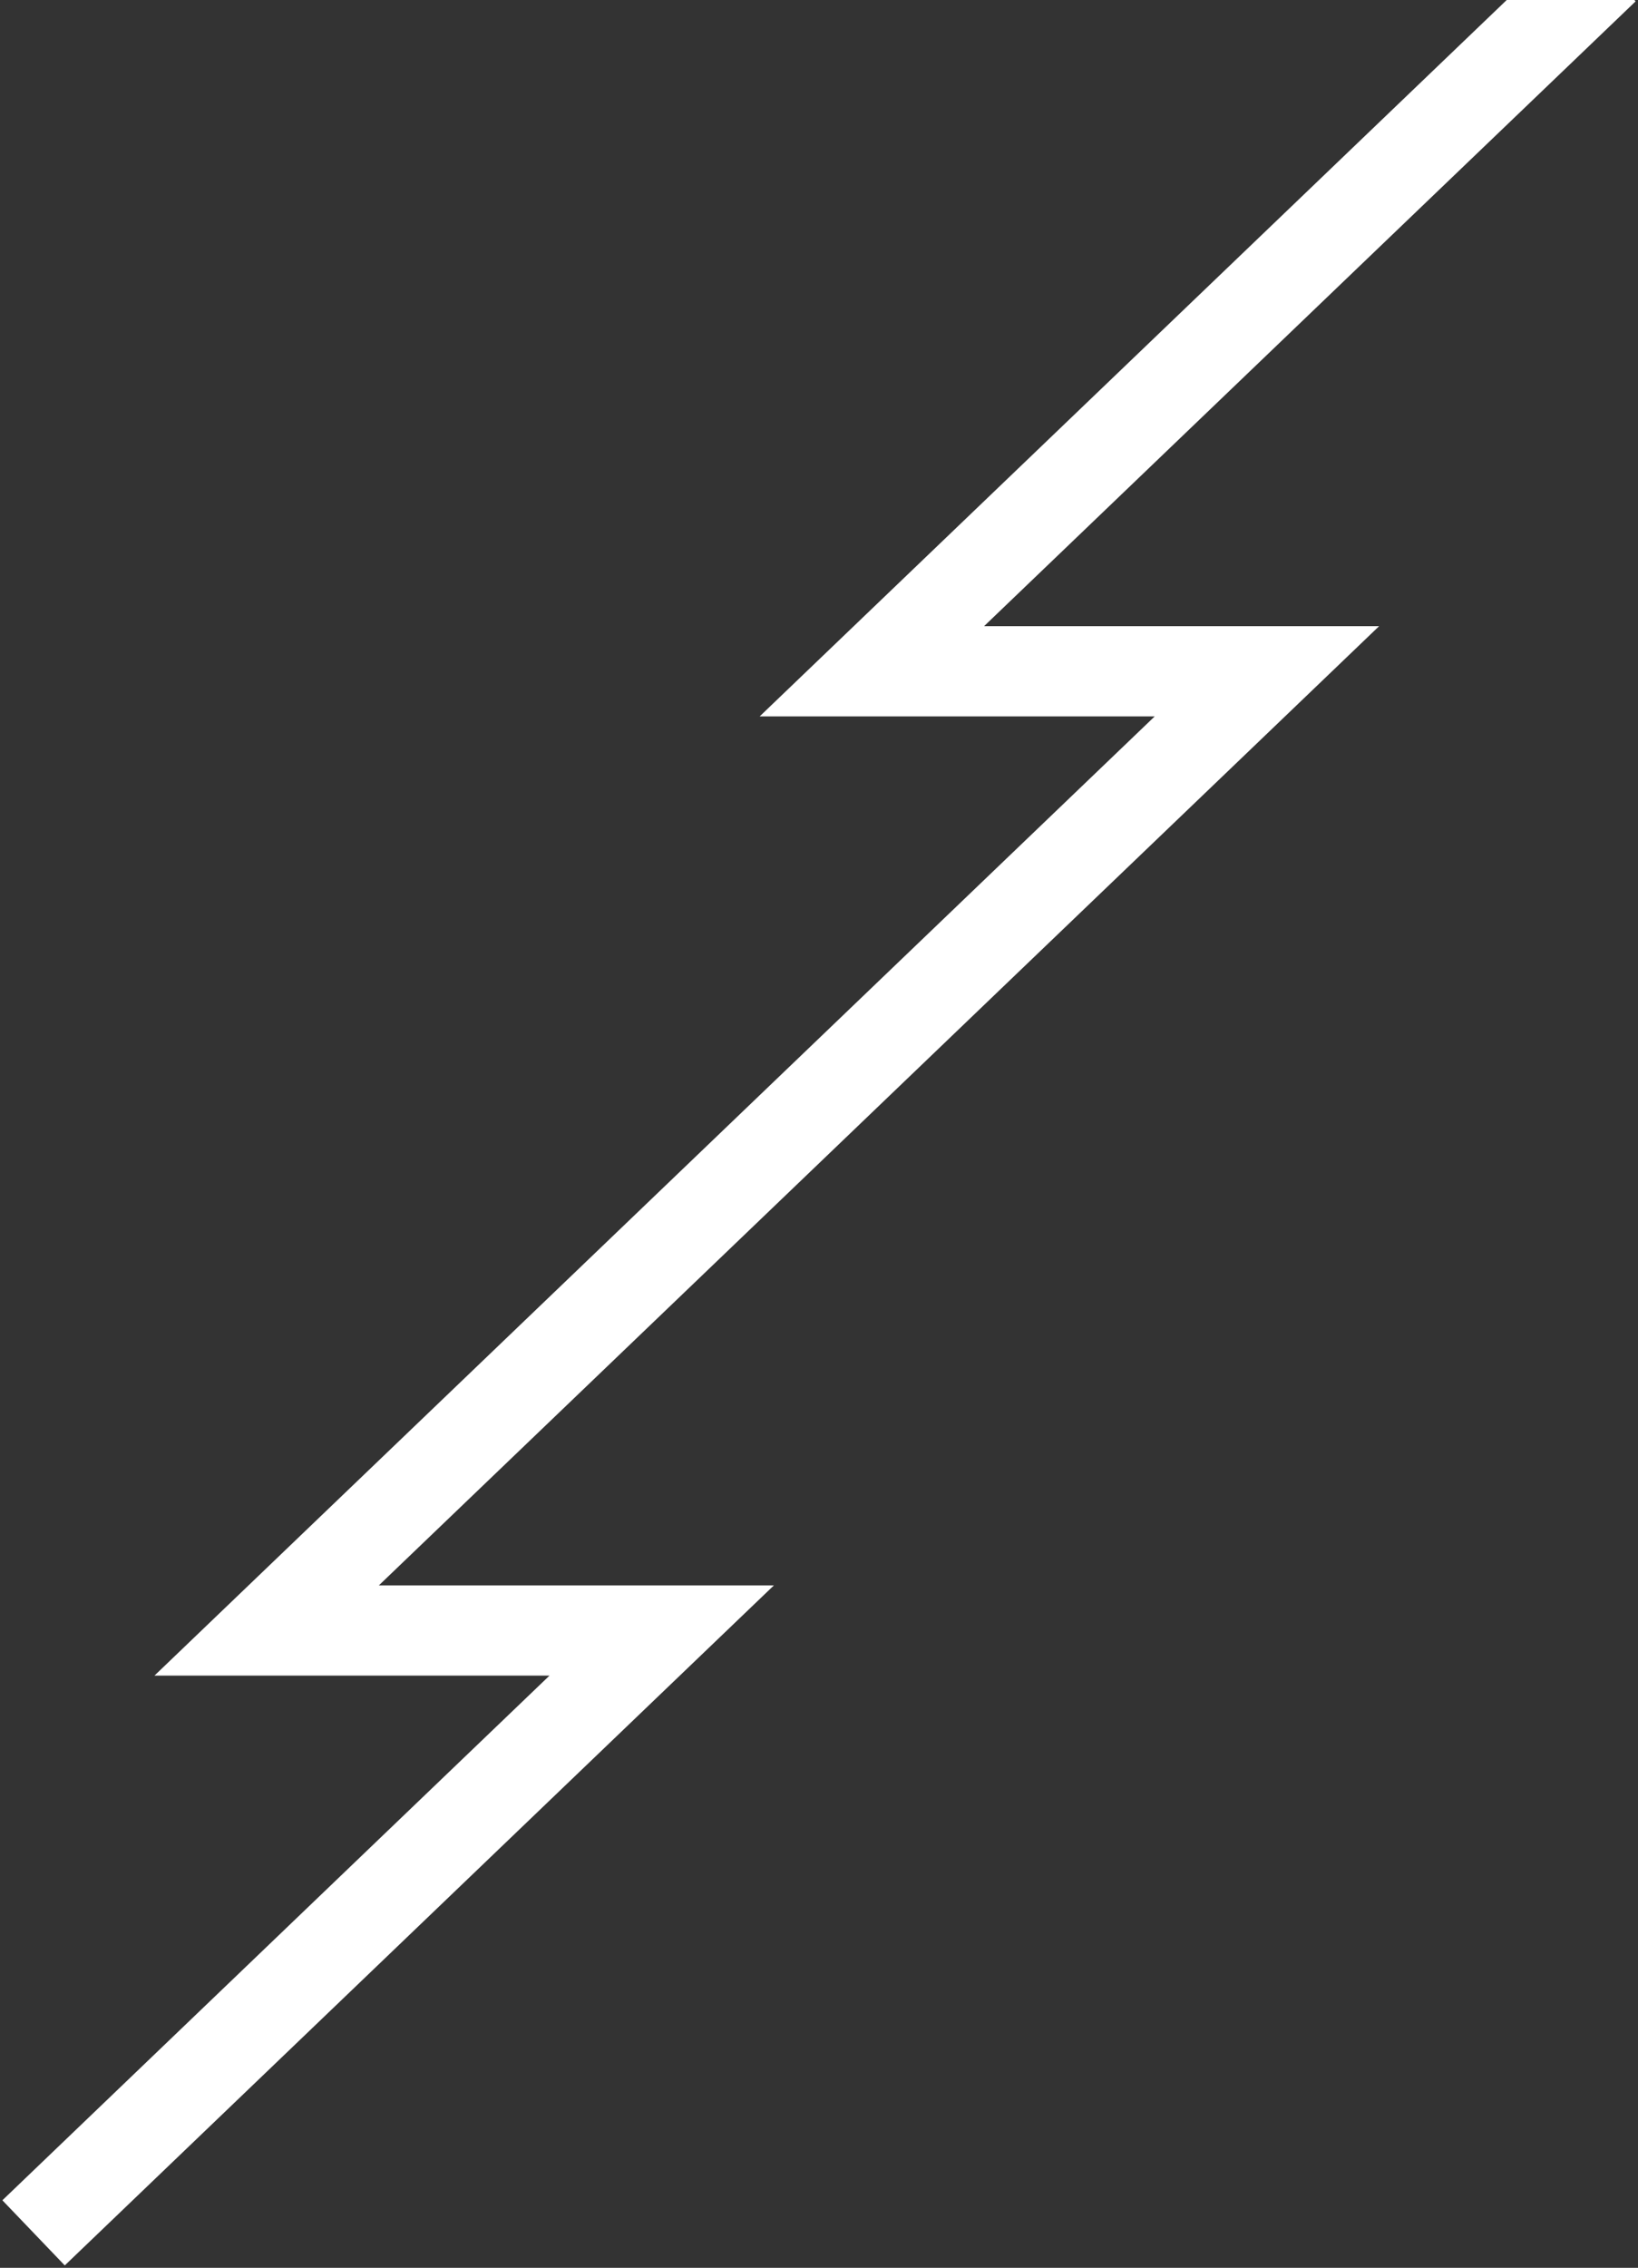 <?xml version="1.0" encoding="UTF-8"?>
<svg width="545px" height="754px" viewBox="0 0 545 754" version="1.1" xmlns="http://www.w3.org/2000/svg" xmlns:xlink="http://www.w3.org/1999/xlink">
    <rect x="0" y="0" width="545" height="754" fill="#333333" stroke="none"/>
    <!-- Generator: sketchtool 60 (101010) - https://sketch.com -->
    <title>72FB1E99-3C36-4B1F-BA0A-60E6D73C5916</title>
    <desc>Created with sketchtool.</desc>
    <g id="Page-1" stroke="none" stroke-width="1" fill="none" fill-rule="evenodd" stroke-linecap="square">
        <g id="H" transform="translate(-74, 0)" stroke="#FFFFFF" stroke-width="30">
            <polyline id="Stroke-1-Copy-2" points="597 0 364.094 223.187 495.529 223.187 162.724 542.108 294.161 542.108 96 732"></polyline>
        </g>
    </g>
</svg>